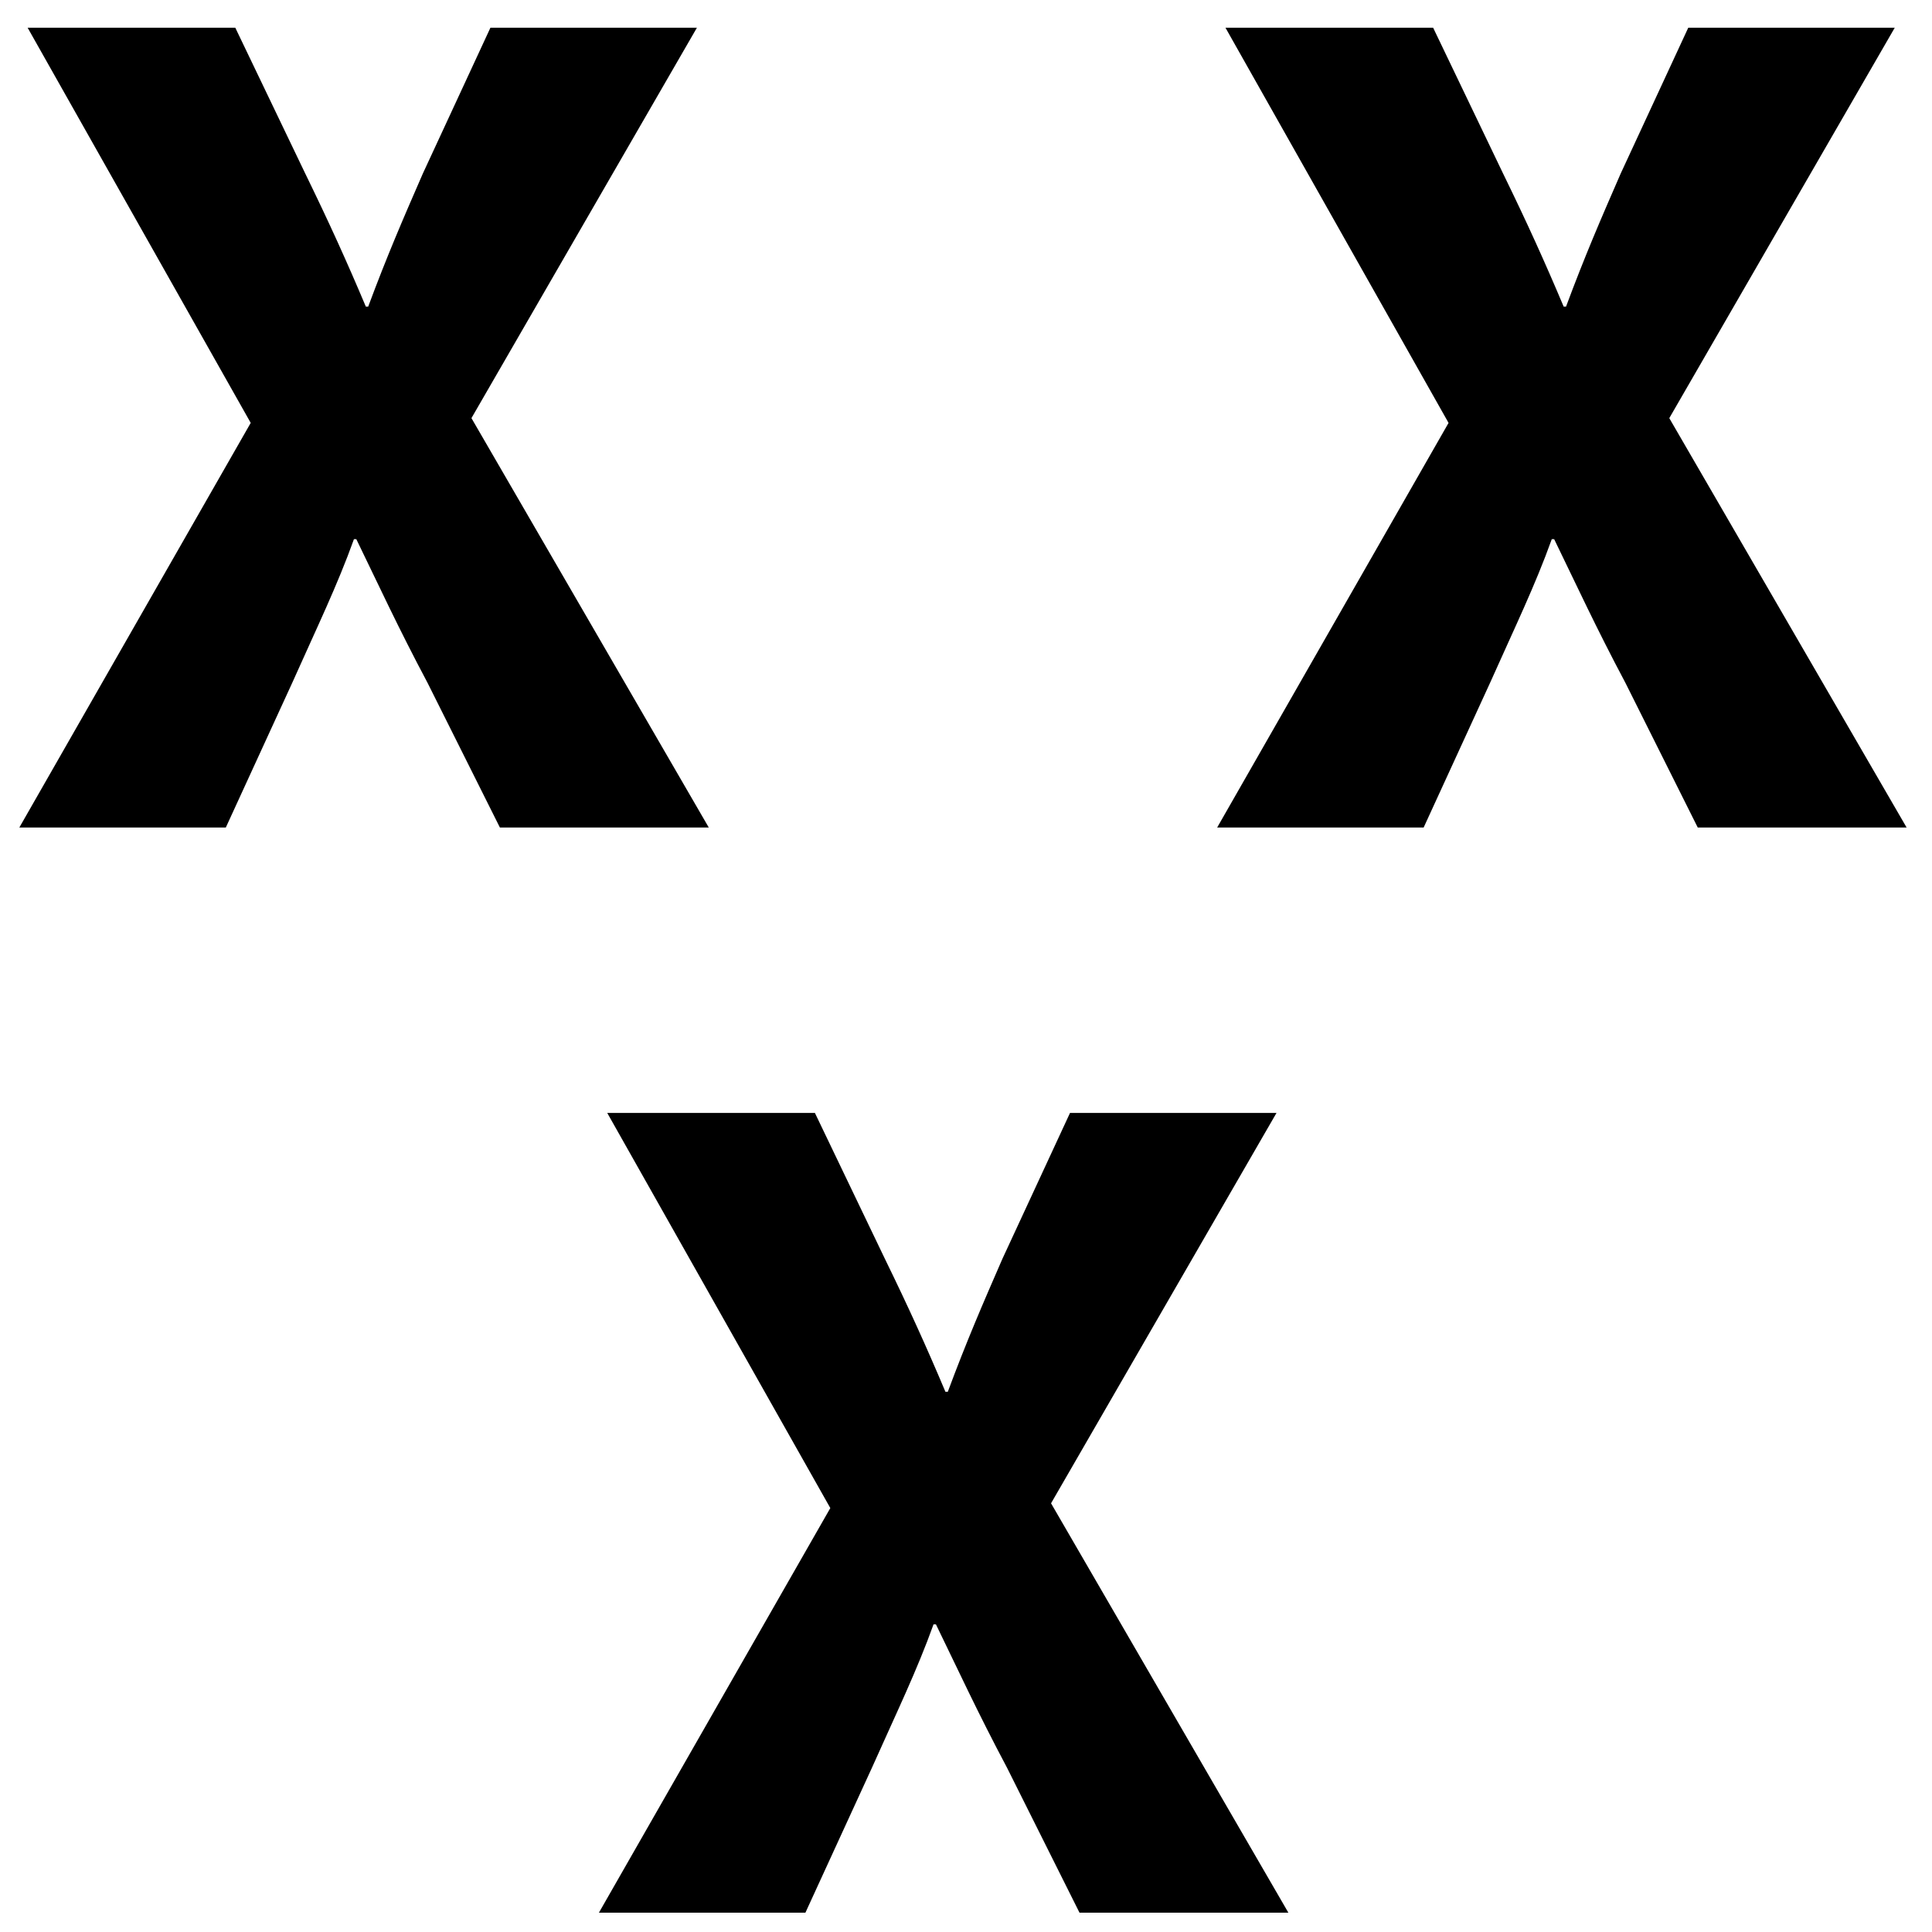 <?xml version="1.0" encoding="utf-8"?>
<!-- Generator: Adobe Illustrator 16.0.0, SVG Export Plug-In . SVG Version: 6.00 Build 0)  -->
<!DOCTYPE svg PUBLIC "-//W3C//DTD SVG 1.1//EN" "http://www.w3.org/Graphics/SVG/1.1/DTD/svg11.dtd">
<svg version="1.1" xmlns="http://www.w3.org/2000/svg" xmlns:xlink="http://www.w3.org/1999/xlink" x="0px" y="0px" width="100px"
	 height="100px" viewBox="0 0 100 100" enable-background="new 0 0 100 100" xml:space="preserve">
<g id="Capa_1">
	<g>
		<path d="M25.875,42.833l-3.747-7.493c-1.536-2.887-2.519-5.037-3.685-7.432H18.32c-0.859,2.395-1.904,4.545-3.193,7.432
			l-3.439,7.493H1l11.977-20.944L1.43,1.435h10.749l3.624,7.555c1.228,2.518,2.149,4.545,3.132,6.879h0.123
			c0.983-2.641,1.781-4.484,2.825-6.879l3.501-7.555h10.688l-11.67,20.207l12.284,21.19H25.875z"/>
	</g>
</g>
<g id="Layer_10">
	<g>
		<path d="M87.875,42.832l-3.746-7.492c-1.535-2.888-2.519-5.037-3.686-7.433H80.32c-0.859,2.396-1.904,4.545-3.193,7.433
			l-3.439,7.492H63l11.977-20.943L63.43,1.435h10.749l3.624,7.555c1.229,2.518,2.148,4.545,3.132,6.879h0.123
			c0.983-2.641,1.781-4.484,2.825-6.879l3.501-7.555h10.688l-11.67,20.208l12.284,21.189H87.875z"/>
	</g>
</g>
<g id="Layer_11">
	<g>
		<path d="M55.875,99l-3.746-7.492c-1.535-2.888-2.519-5.037-3.686-7.433H48.32c-0.859,2.396-1.904,4.545-3.193,7.433L41.688,99H31
			l11.977-20.943L31.43,57.604h10.749l3.624,7.555c1.229,2.518,2.148,4.545,3.132,6.879h0.123c0.983-2.641,1.781-4.484,2.825-6.879
			l3.501-7.555h10.688l-11.67,20.207L66.686,99H55.875z"/>
	</g>
</g>
<g id="Layer_2" display="none">
	<g display="inline">
		<path d="M87.652,40.5l-3.355-6.709c-1.375-2.585-2.254-4.51-3.299-6.654h-0.11c-0.77,2.145-1.704,4.069-2.859,6.654L74.949,40.5
			H65.38l10.724-18.752L65.765,3.435h9.624l3.244,6.764c1.1,2.254,1.925,4.069,2.805,6.159h0.11c0.88-2.365,1.595-4.015,2.529-6.159
			l3.135-6.764h9.569L86.332,21.527L97.33,40.5H87.652z"/>
	</g>
</g>
<g id="Layer_3" display="none">
	<g display="inline">
		<path d="M25.652,97.5l-3.354-6.709c-1.375-2.585-2.255-4.51-3.299-6.654h-0.11c-0.77,2.145-1.705,4.069-2.859,6.654l-3.08,6.709
			H3.38l10.724-18.752L3.765,60.436h9.624l3.245,6.764c1.1,2.254,1.924,4.069,2.804,6.159h0.11c0.88-2.364,1.595-4.015,2.529-6.159
			l3.135-6.764h9.569L24.332,78.527L35.331,97.5H25.652z"/>
	</g>
</g>
<g id="Layer_4" display="none">
	<g display="inline">
		<path d="M87.652,97.5l-3.355-6.709c-1.375-2.585-2.254-4.51-3.299-6.654h-0.11c-0.77,2.145-1.704,4.069-2.859,6.654L74.949,97.5
			H65.38l10.724-18.752L65.765,60.436h9.624l3.244,6.764c1.1,2.254,1.925,4.069,2.805,6.159h0.11
			c0.88-2.364,1.595-4.015,2.529-6.159l3.135-6.764h9.569L86.332,78.527L97.33,97.5H87.652z"/>
	</g>
</g>
<g id="Layer_5" display="none">
	<g display="inline">
		<path fill="none" stroke="#000000" stroke-miterlimit="10" d="M87.652,97.5l-3.355-6.709c-1.375-2.585-2.254-4.51-3.299-6.654
			h-0.11c-0.77,2.145-1.704,4.069-2.859,6.654L74.949,97.5H65.38l10.724-18.752L65.765,60.436h9.624l3.244,6.764
			c1.1,2.254,1.925,4.069,2.805,6.159h0.11c0.88-2.364,1.595-4.015,2.529-6.159l3.135-6.764h9.569L86.332,78.527L97.33,97.5H87.652z
			"/>
	</g>
</g>
<g id="Layer_6" display="none">
	<g display="inline">
		<path fill="none" stroke="#000000" stroke-miterlimit="10" d="M25.652,97.5l-3.354-6.709c-1.375-2.585-2.255-4.51-3.299-6.654
			h-0.11c-0.77,2.145-1.705,4.069-2.859,6.654l-3.08,6.709H3.38l10.724-18.752L3.765,60.436h9.624l3.245,6.764
			c1.1,2.254,1.924,4.069,2.804,6.159h0.11c0.88-2.364,1.595-4.015,2.529-6.159l3.135-6.764h9.569L24.332,78.527L35.331,97.5H25.652
			z"/>
	</g>
</g>
<g id="Layer_7" display="none">
	<g display="inline">
		<path fill="none" stroke="#000000" stroke-miterlimit="10" d="M87.652,40.5l-3.355-6.709c-1.375-2.585-2.254-4.51-3.299-6.654
			h-0.11c-0.77,2.145-1.704,4.069-2.859,6.654L74.949,40.5H65.38l10.724-18.752L65.765,3.435h9.624l3.244,6.764
			c1.1,2.254,1.925,4.069,2.805,6.159h0.11c0.88-2.365,1.595-4.015,2.529-6.159l3.135-6.764h9.569L86.332,21.527L97.33,40.5H87.652z
			"/>
	</g>
</g>
<g id="Layer_8" display="none">
	<g display="inline">
		<path d="M91.2,47.182h3.711c1.082,0,2.018,0.387,2.807,1.16c0.788,0.773,1.183,1.686,1.183,2.736v3.433
			c0,1.083-0.379,2.003-1.137,2.76c-0.758,0.759-1.678,1.137-2.76,1.137h-3.896c-1.083,0-2.003-0.378-2.76-1.137
			c-0.759-0.757-1.137-1.677-1.137-2.76v-3.34c0.03-1.082,0.433-2.018,1.206-2.807C89.189,47.576,90.117,47.182,91.2,47.182z
			 M99.993,4.841l-1.901,30.198c-0.094,1.113-0.511,2.041-1.253,2.783s-2.624,1.113-3.644,1.113c-1.145,0-3.081-0.386-3.807-1.16
			c-0.728-0.772-1.121-1.685-1.184-2.737L86.304,4.749c-0.063-1.051,0.302-1.963,1.09-2.737c0.789-0.772,1.724-1.16,2.807-1.16
			h5.896c1.082,0,2.018,0.41,2.807,1.229C99.691,2.901,100.055,3.821,99.993,4.841z"/>
	</g>
</g>
<g id="Layer_9" display="none">
	<g display="inline">
		<path d="M67.549,80.277c-3.409,3.495-7.737,5.744-12.077,4.889c-4.342-0.854-2.872,0.169-7.348-4.195
			c-0.567-0.553-3.59-3.081-3.189-3.498C34.939,87.872,15.12,100,15.12,100l-1.743-2.41c4.003-5.283,22.522-22.984,28.501-29.114
			c5.142-5.272,8.88-9.337,12.746-13.76l1.698,0.126c1.075,1.047,2.681,2.582,4.661,4.41c1.707,1.576,3.145,2.932,4.309,4.067
			c2.943,2.87,4.632,5.824,5.063,8.862C70.785,75.219,69.85,77.917,67.549,80.277z M61.408,76.866
			c3.841-3.939,3.308-5.747-2.072-10.993c-1.317-1.286-1.34-1.083-3.204-2.452c-2.329,2.603-1.776,2.194-6.933,7.482
			c0.506,0.554,0.385,2.996,1.167,3.758C55.947,80.104,58.735,79.608,61.408,76.866z"/>
	</g>
</g>
</svg>

